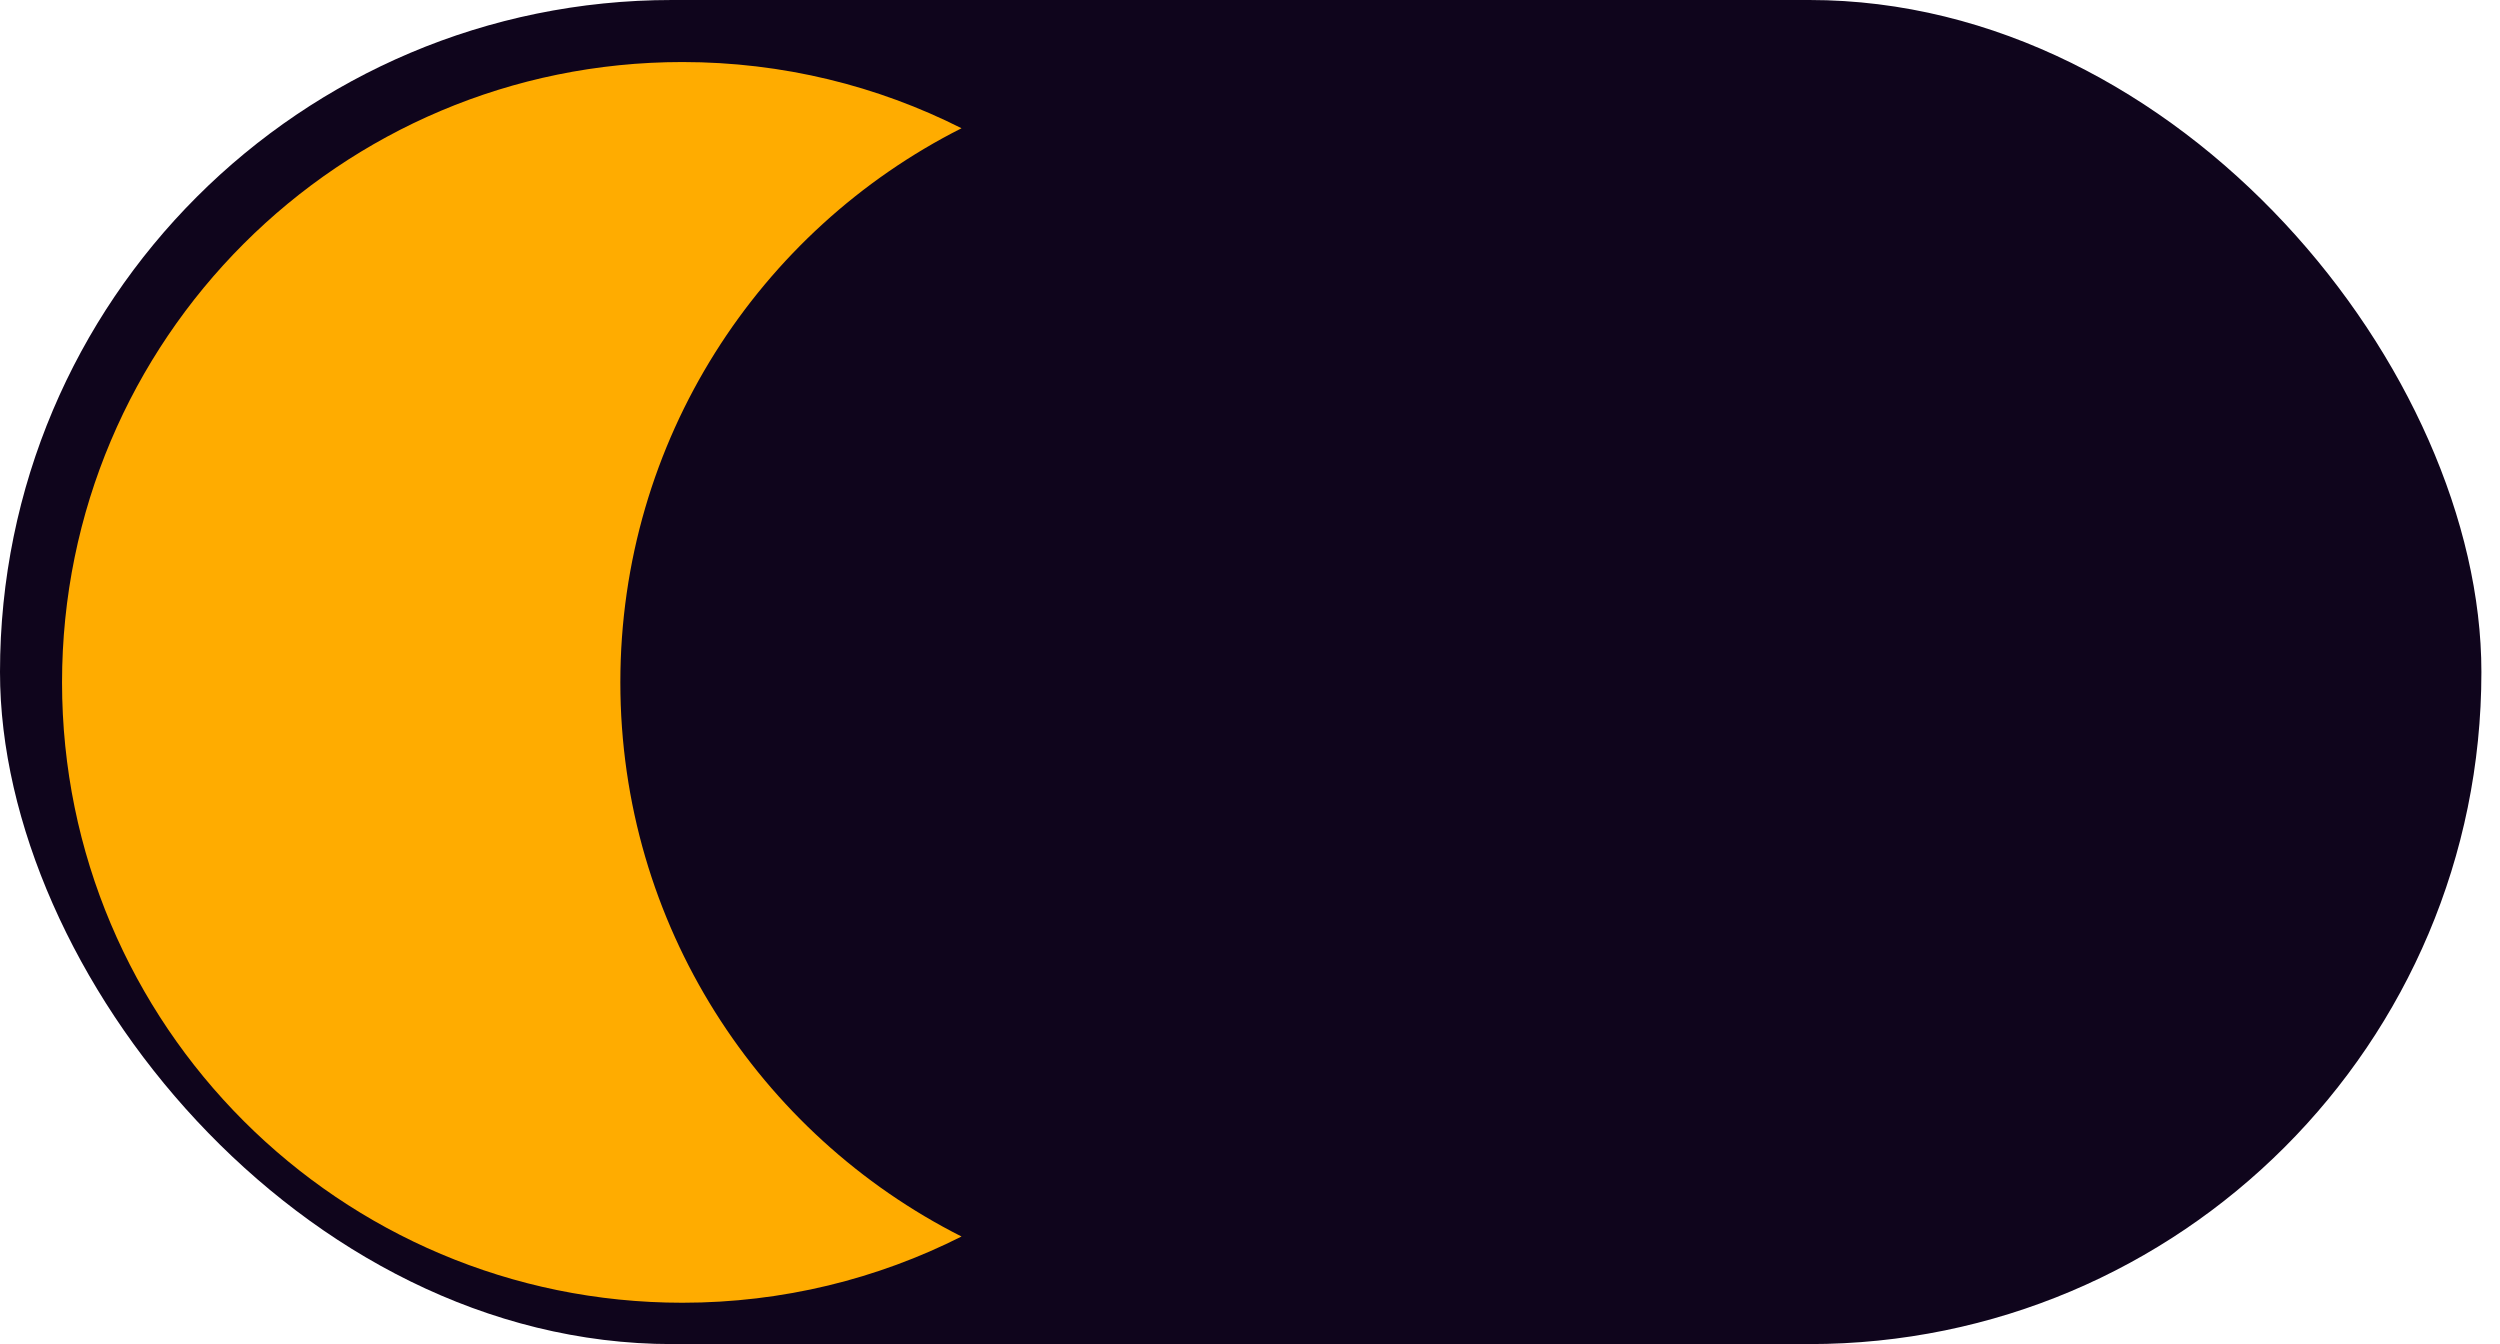 <svg width="93" height="50" viewBox="0 0 93 50" fill="none" xmlns="http://www.w3.org/2000/svg">
<rect width="92.308" height="50" rx="25" fill="#0F051C"/>
<path fill-rule="evenodd" clip-rule="evenodd" d="M25.384 2.308C12.639 2.308 2.308 12.639 2.308 25.384C2.308 38.13 12.639 48.462 25.384 48.462C29.12 48.462 32.648 47.574 35.769 45.998C28.24 42.198 23.077 34.394 23.077 25.384C23.077 16.375 28.24 8.571 35.769 4.771C32.648 3.195 29.12 2.308 25.384 2.308Z" fill="#FFAC00"/>
</svg>

